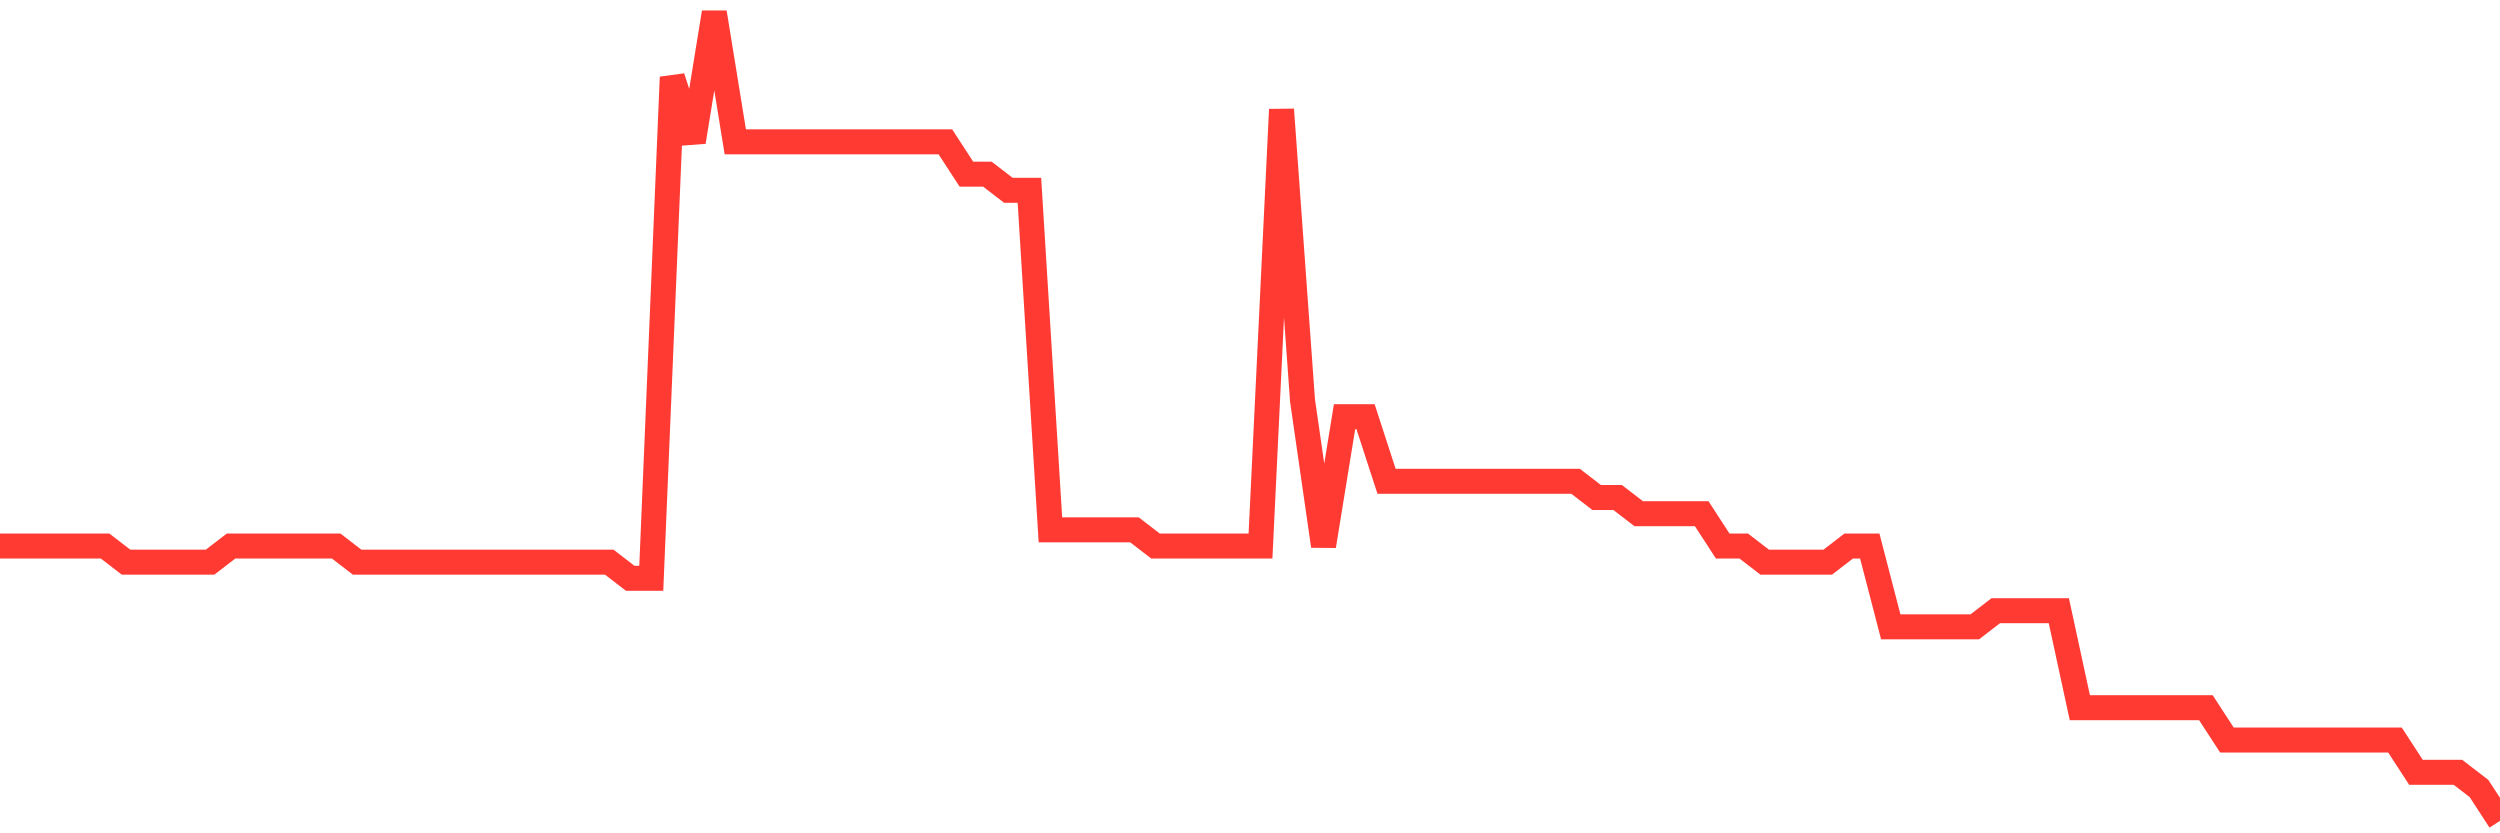 <svg
  xmlns="http://www.w3.org/2000/svg"
  xmlns:xlink="http://www.w3.org/1999/xlink"
  width="120"
  height="40"
  viewBox="0 0 120 40"
  preserveAspectRatio="none"
>
  <polyline
    points="0,26.208 1.008,26.208 2.017,26.208 3.025,26.208 4.034,26.208 5.042,26.208 6.05,26.984 7.059,26.984 8.067,26.984 9.076,26.984 10.084,26.984 11.092,26.208 12.101,26.208 13.109,26.208 14.118,26.208 15.126,26.208 16.134,26.208 17.143,26.984 18.151,26.984 19.16,26.984 20.168,26.984 21.176,26.984 22.185,26.984 23.193,26.984 24.202,26.984 25.21,26.984 26.218,26.984 27.227,26.984 28.235,26.984 29.244,26.984 30.252,27.76 31.261,27.76 32.269,3.704 33.277,6.808 34.286,0.6 35.294,6.808 36.303,6.808 37.311,6.808 38.319,6.808 39.328,6.808 40.336,6.808 41.345,6.808 42.353,6.808 43.361,6.808 44.37,6.808 45.378,6.808 46.387,8.36 47.395,8.36 48.403,9.136 49.412,9.136 50.42,25.432 51.429,25.432 52.437,25.432 53.445,25.432 54.454,25.432 55.462,26.208 56.471,26.208 57.479,26.208 58.487,26.208 59.496,26.208 60.504,26.208 61.513,5.256 62.521,19.224 63.529,26.208 64.538,20 65.546,20 66.555,23.104 67.563,23.104 68.571,23.104 69.58,23.104 70.588,23.104 71.597,23.104 72.605,23.104 73.613,23.104 74.622,23.104 75.63,23.104 76.639,23.88 77.647,23.88 78.655,24.656 79.664,24.656 80.672,24.656 81.681,24.656 82.689,26.208 83.697,26.208 84.706,26.984 85.714,26.984 86.723,26.984 87.731,26.984 88.739,26.208 89.748,26.208 90.756,30.088 91.765,30.088 92.773,30.088 93.782,30.088 94.79,30.088 95.798,29.312 96.807,29.312 97.815,29.312 98.824,29.312 99.832,33.968 100.84,33.968 101.849,33.968 102.857,33.968 103.866,33.968 104.874,33.968 105.882,33.968 106.891,35.52 107.899,35.52 108.908,35.52 109.916,35.52 110.924,35.52 111.933,35.52 112.941,35.52 113.95,35.52 114.958,35.52 115.966,37.072 116.975,37.072 117.983,37.072 118.992,37.848 120,39.4"
    fill="none"
    stroke="#ff3a33"
    stroke-width="1.2"
  >
  </polyline>
</svg>